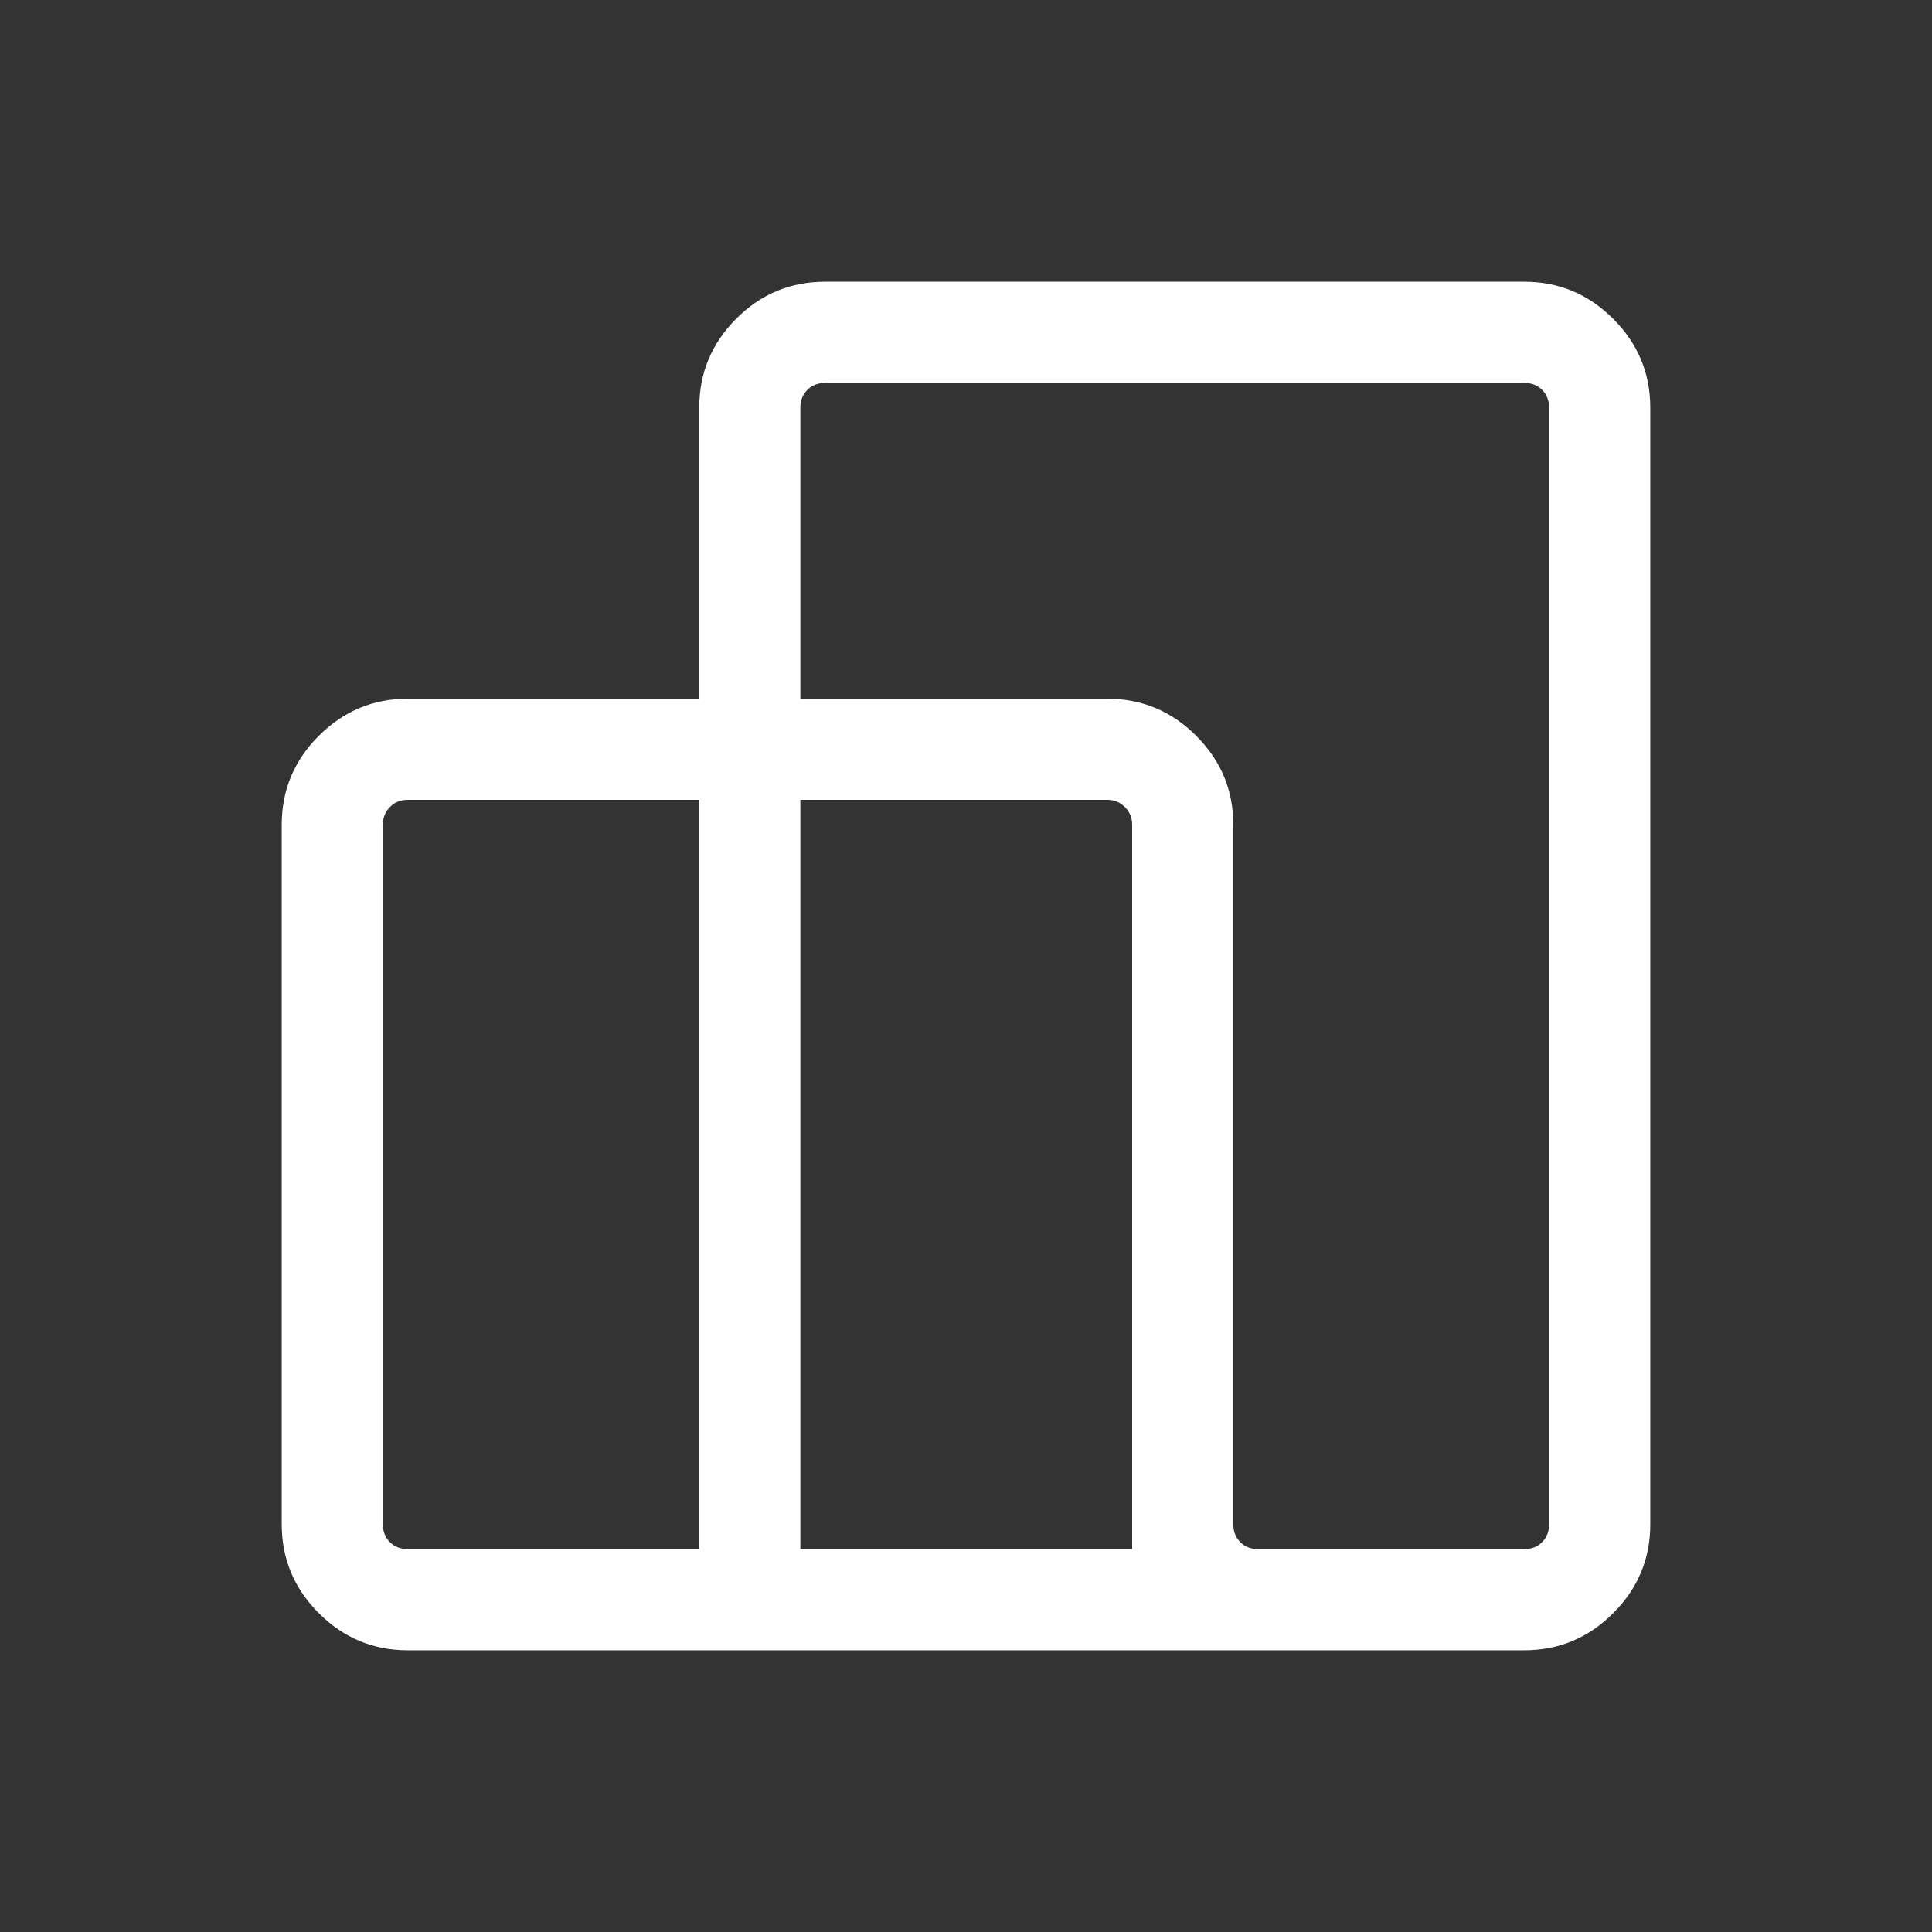 <svg width="40" height="40" viewBox="0 0 40 40" fill="none" xmlns="http://www.w3.org/2000/svg">
<rect x="0" y="0" width="40" height="40" fill="#333333" stroke="none"/>
<mask id="mask0_2691_53650" style="mask-type:alpha" maskUnits="userSpaceOnUse" x="0" y="0" width="40" height="40">
<rect width="40" height="40" fill="#D9D9D9"/>
</mask>
<g mask="url(#mask0_2691_53650)">
<path d="M5.833 31.56V17.073C5.833 16.359 6.089 15.746 6.601 15.234C7.113 14.722 7.726 14.466 8.44 14.466H14.477V8.44C14.477 7.726 14.731 7.113 15.24 6.601C15.75 6.089 16.364 5.833 17.083 5.833H31.56C32.274 5.833 32.887 6.089 33.399 6.601C33.911 7.113 34.167 7.726 34.167 8.44V31.56C34.167 32.274 33.911 32.887 33.399 33.399C32.887 33.911 32.274 34.167 31.56 34.167H8.44C7.726 34.167 7.113 33.911 6.601 33.399C6.089 32.887 5.833 32.274 5.833 31.56ZM26.047 32.072H31.56C31.709 32.072 31.832 32.025 31.928 31.928C32.024 31.832 32.072 31.709 32.072 31.56V8.44C32.072 8.291 32.024 8.168 31.928 8.072C31.832 7.976 31.709 7.928 31.56 7.928H17.083C16.934 7.928 16.811 7.976 16.715 8.072C16.619 8.168 16.57 8.291 16.57 8.44V14.466H22.927C23.641 14.466 24.254 14.722 24.766 15.234C25.278 15.746 25.534 16.359 25.534 17.073V31.56C25.534 31.709 25.582 31.832 25.678 31.928C25.774 32.025 25.897 32.072 26.047 32.072ZM16.57 32.072H23.44V17.073C23.44 16.93 23.39 16.809 23.29 16.71C23.191 16.61 23.07 16.56 22.927 16.56H16.57V32.072ZM8.44 32.072H14.477V16.56H8.44C8.291 16.56 8.168 16.61 8.072 16.71C7.976 16.809 7.927 16.93 7.927 17.073V31.56C7.927 31.709 7.976 31.832 8.072 31.928C8.168 32.025 8.291 32.072 8.44 32.072Z" fill="white"/>
</g>
</svg>
